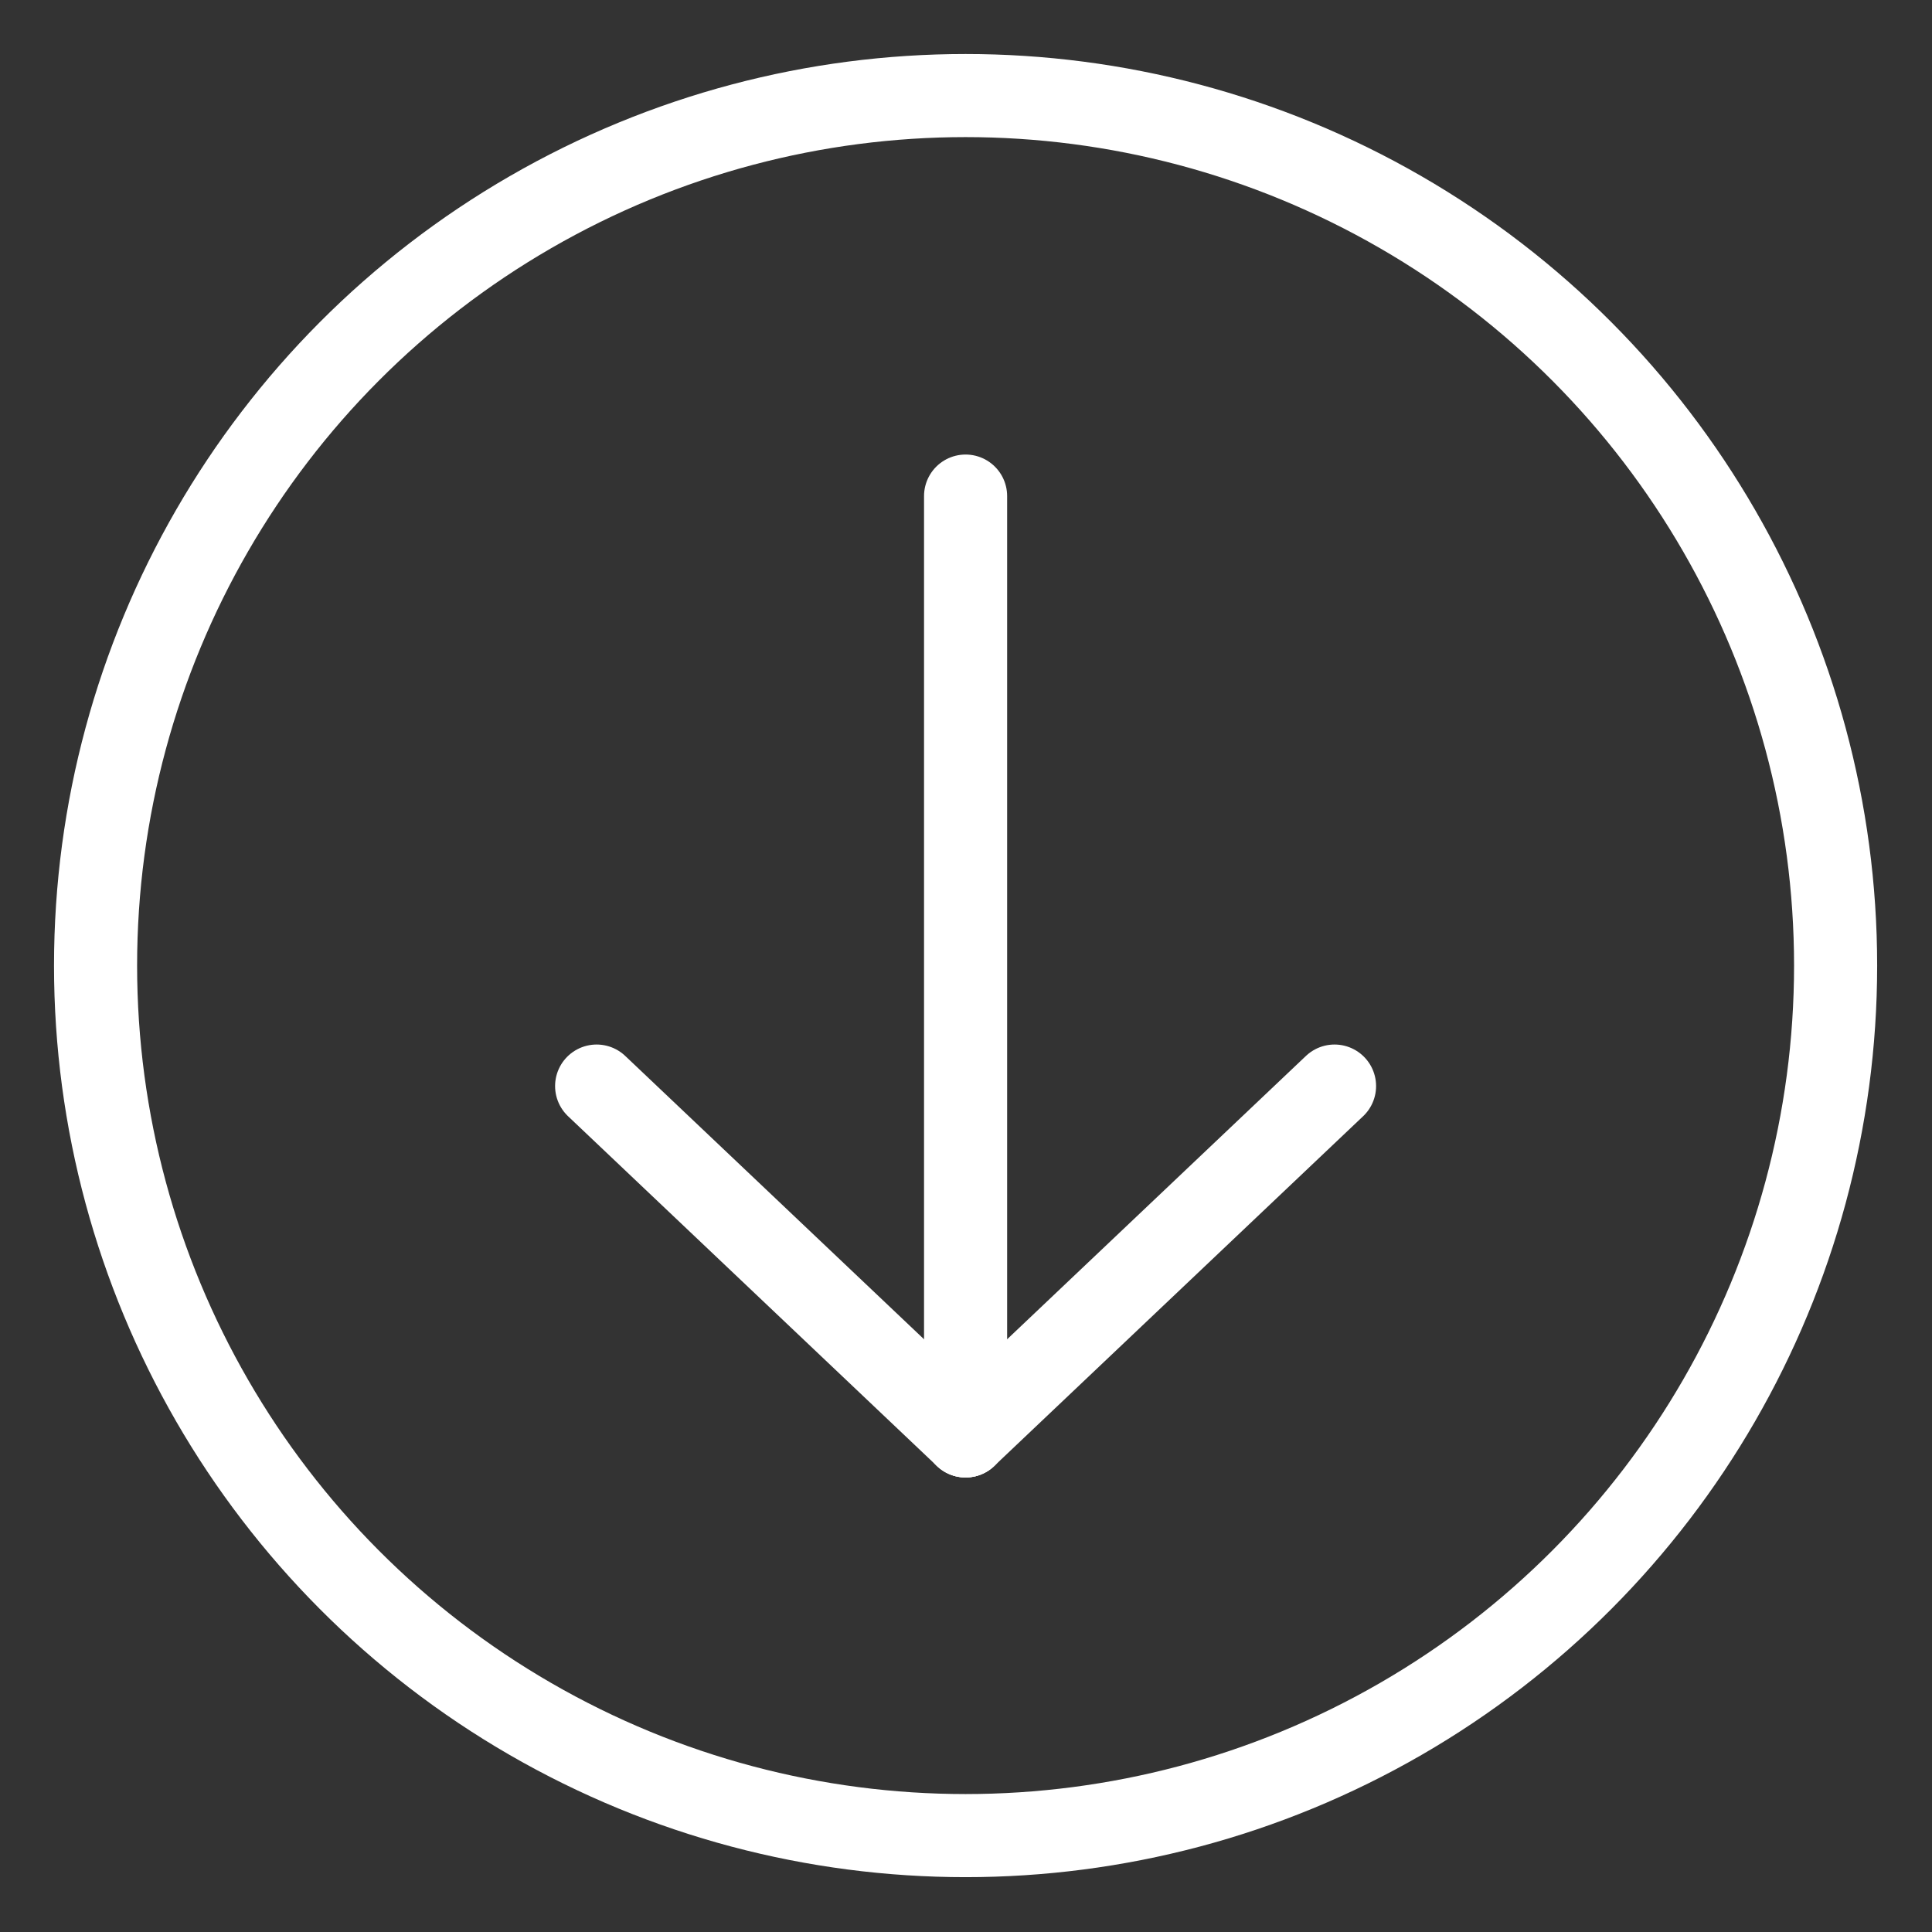<?xml version="1.0" encoding="utf-8"?>
<svg xmlns="http://www.w3.org/2000/svg" id="Layer_1" style="enable-background:new 0 0 232.5 232.5;" version="1.1" viewBox="0 0 232.5 232.5" x="0px" y="0px">
<rect x="0" y="0" width="232.5" height="232.5" fill="#333333" stroke="none"/>
<style type="text/css">
	.st0{fill:none;stroke:#FFFFFF;stroke-width:10;stroke-linecap:round;stroke-miterlimit:10;}
</style>

<g>
	<line class="st0" x1="116.2" x2="116.2" y1="59.7" y2="172.8"/>
	<line class="st0" x1="160.6" x2="116.2" y1="130.7" y2="172.8"/>
	<line class="st0" x1="71.8" x2="116.2" y1="130.7" y2="172.8"/>
</g>
<circle class="st0" cx="116.2" cy="116.2" r="104.7"/>
</svg>